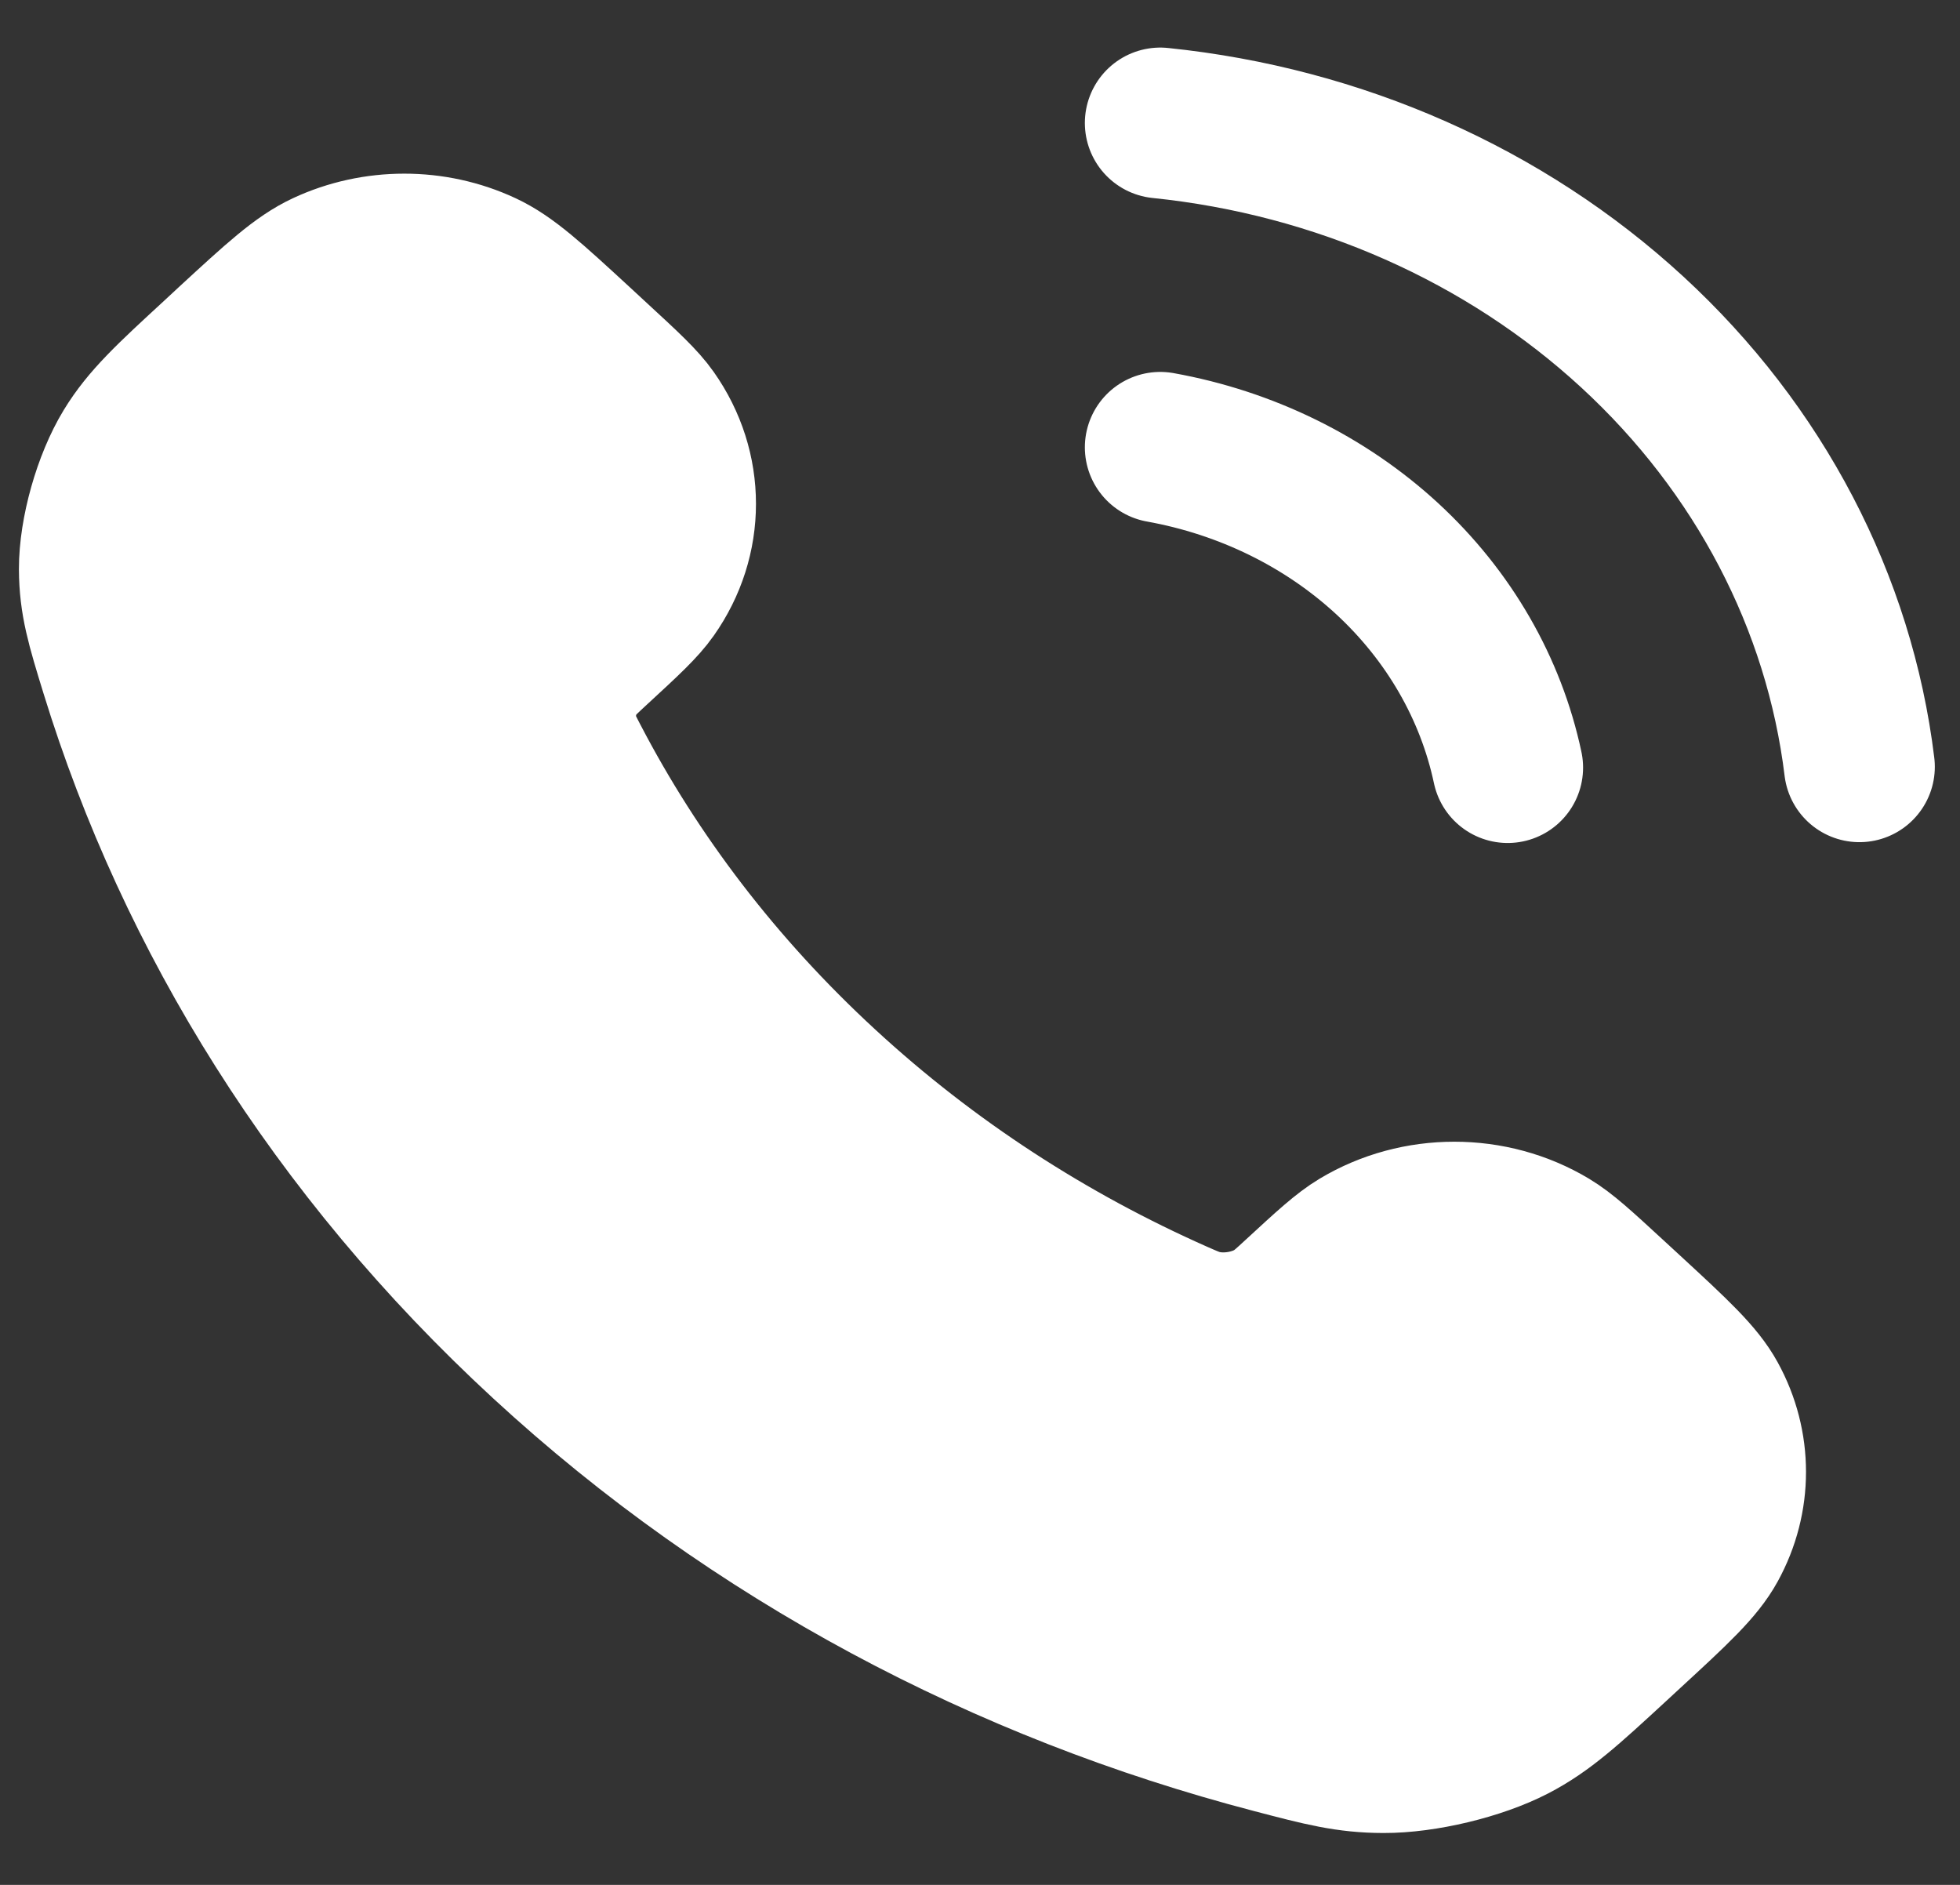<svg width="26" height="25" viewBox="0 0 26 25" fill="none" xmlns="http://www.w3.org/2000/svg">
<rect x="0" y="0" width="26" height="25" fill="#333333" stroke="none"/>
<path d="M7.61 10.077C8.422 11.636 9.529 13.097 10.931 14.389C12.333 15.682 13.918 16.702 15.609 17.451C15.755 17.515 15.827 17.547 15.919 17.572C16.247 17.66 16.648 17.596 16.925 17.414C17.003 17.362 17.07 17.301 17.203 17.178C17.611 16.802 17.815 16.614 18.02 16.491C18.793 16.027 19.79 16.027 20.564 16.491C20.769 16.614 20.973 16.802 21.381 17.178L21.608 17.387C22.228 17.959 22.538 18.245 22.706 18.552C23.041 19.162 23.041 19.883 22.706 20.493C22.538 20.8 22.228 21.086 21.608 21.657L21.424 21.827C20.806 22.397 20.497 22.681 20.077 22.899C19.611 23.14 18.887 23.314 18.353 23.312C17.871 23.311 17.542 23.225 16.883 23.052C13.344 22.127 10.005 20.38 7.219 17.811C4.433 15.243 2.537 12.165 1.533 8.903C1.346 8.296 1.253 7.992 1.251 7.548C1.25 7.055 1.438 6.388 1.7 5.958C1.936 5.571 2.245 5.286 2.863 4.717L3.046 4.547C3.666 3.976 3.976 3.69 4.309 3.535C4.972 3.226 5.754 3.226 6.416 3.535C6.749 3.69 7.059 3.976 7.679 4.547L7.906 4.757C8.314 5.133 8.518 5.321 8.651 5.51C9.154 6.223 9.154 7.142 8.651 7.855C8.518 8.044 8.314 8.232 7.906 8.608C7.773 8.731 7.706 8.792 7.65 8.864C7.452 9.119 7.383 9.489 7.479 9.791C7.505 9.876 7.54 9.943 7.61 10.077Z" fill="white"/>
<path d="M15.391 5.933C16.531 6.138 17.578 6.652 18.399 7.408C19.22 8.165 19.777 9.131 20 10.181M15.391 1.631C17.759 1.874 19.966 2.851 21.652 4.403C23.337 5.954 24.4 7.988 24.666 10.17M10.931 14.389C9.529 13.097 8.422 11.636 7.61 10.077C7.54 9.943 7.505 9.876 7.479 9.791C7.383 9.489 7.452 9.119 7.65 8.864C7.706 8.792 7.773 8.731 7.906 8.608C8.314 8.232 8.518 8.044 8.651 7.855C9.154 7.142 9.154 6.223 8.651 5.51C8.518 5.321 8.314 5.133 7.906 4.757L7.679 4.547C7.059 3.976 6.749 3.69 6.416 3.535C5.754 3.226 4.972 3.226 4.309 3.535C3.976 3.69 3.666 3.976 3.046 4.547L2.863 4.717C2.245 5.286 1.936 5.571 1.7 5.958C1.438 6.388 1.25 7.055 1.251 7.548C1.253 7.992 1.346 8.296 1.533 8.903C2.537 12.165 4.433 15.243 7.219 17.811C10.005 20.38 13.344 22.127 16.883 23.052C17.542 23.225 17.871 23.311 18.353 23.312C18.887 23.314 19.611 23.14 20.077 22.899C20.497 22.681 20.806 22.397 21.424 21.827L21.608 21.657C22.228 21.086 22.538 20.8 22.706 20.493C23.041 19.883 23.041 19.162 22.706 18.552C22.538 18.245 22.228 17.959 21.608 17.387L21.381 17.178C20.973 16.802 20.769 16.614 20.564 16.491C19.79 16.027 18.793 16.027 18.02 16.491C17.815 16.614 17.611 16.802 17.203 17.178C17.07 17.301 17.003 17.362 16.925 17.414C16.648 17.596 16.247 17.66 15.919 17.572C15.827 17.547 15.755 17.515 15.609 17.451C13.918 16.702 12.333 15.682 10.931 14.389Z" stroke="white" stroke-width="2" stroke-linecap="round" stroke-linejoin="round"/>
</svg>
